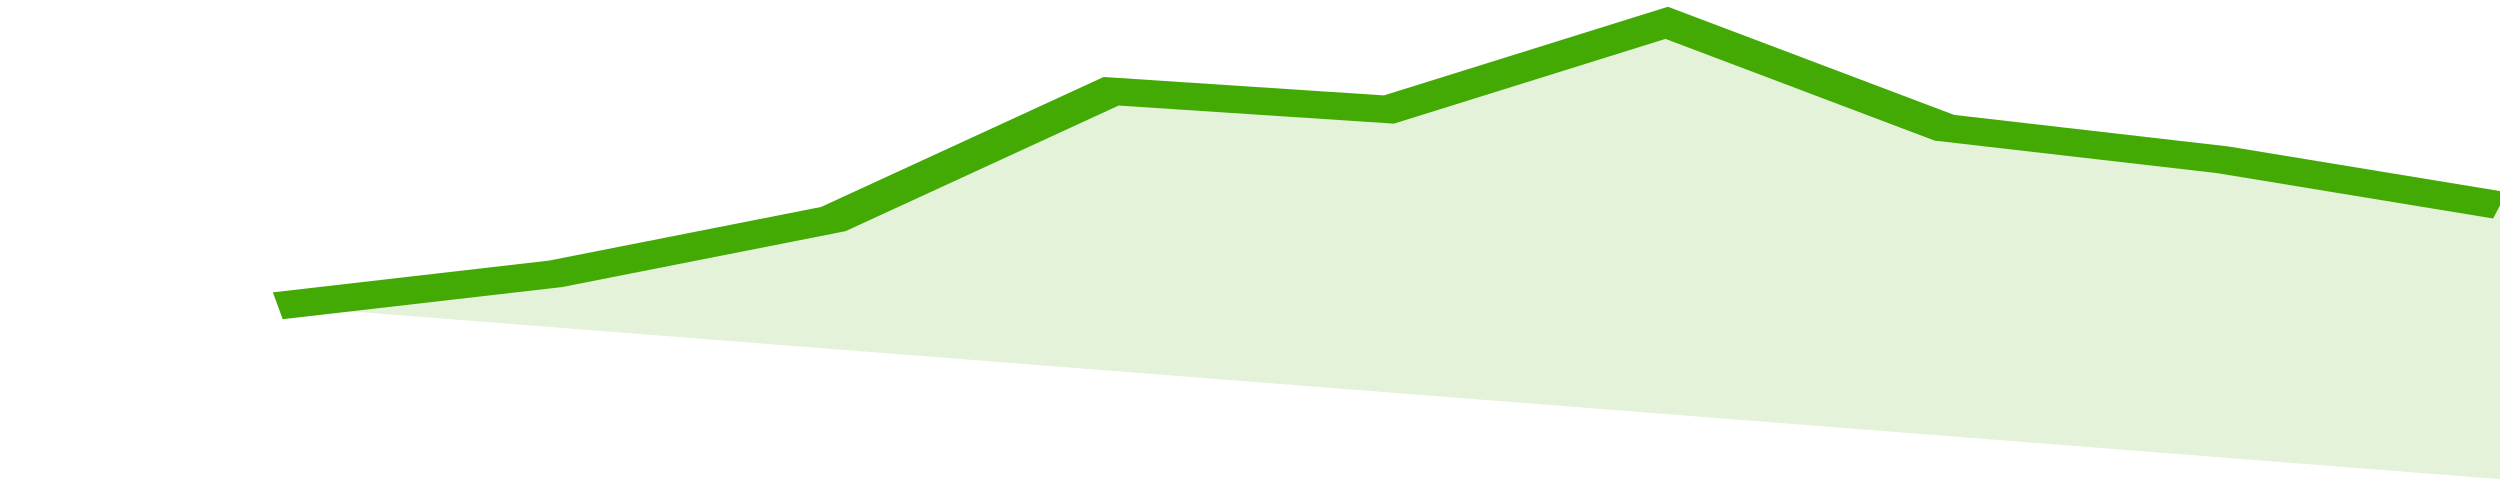 <svg xmlns="http://www.w3.org/2000/svg" viewBox="0 0 306 105" width="120" height="23" preserveAspectRatio="none">
				 <polyline fill="none" stroke="#43AA05" stroke-width="6" points="34, 67 68, 60 102, 48 136, 20 170, 24 204, 5 238, 28 272, 35 306, 45 306, 45 "> </polyline>
				 <polygon fill="#43AA05" opacity="0.15" points="34, 67 68, 60 102, 48 136, 20 170, 24 204, 5 238, 28 272, 35 306, 45 306, 105 "></polygon>
			</svg>